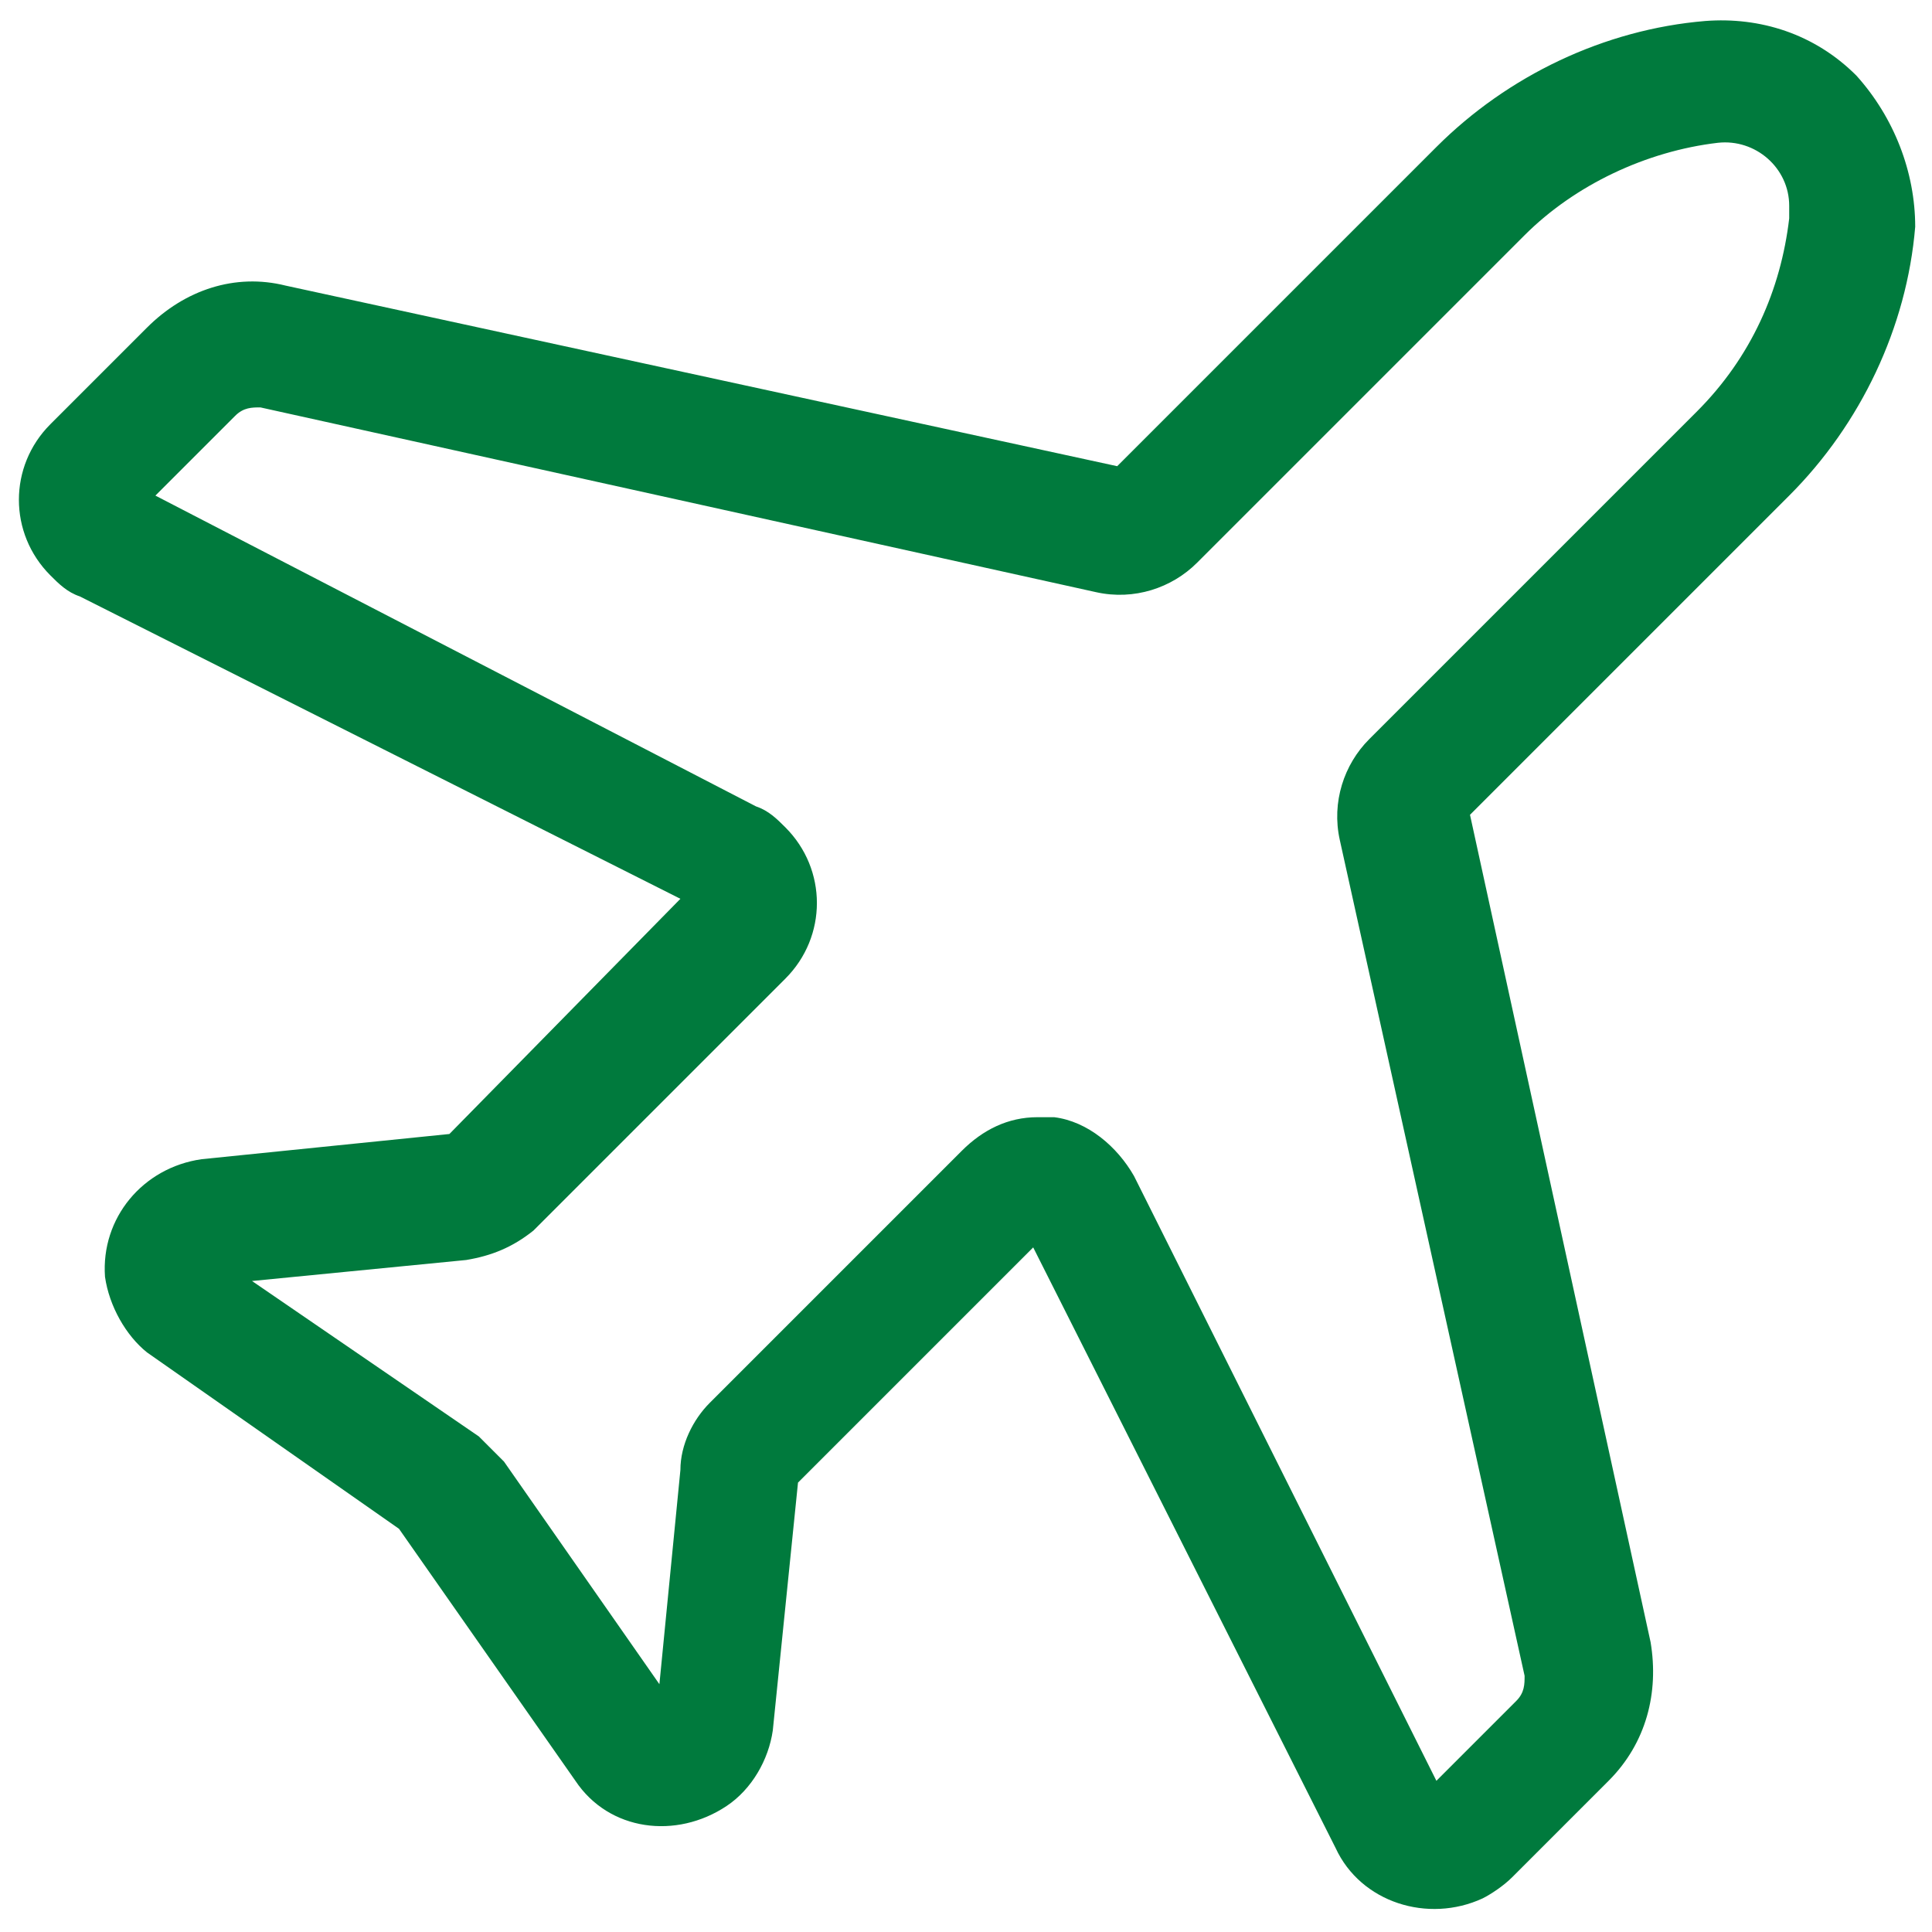 <?xml version="1.0" encoding="utf-8"?>
<!-- Generator: Adobe Illustrator 19.0.0, SVG Export Plug-In . SVG Version: 6.00 Build 0)  -->
<svg version="1.1" id="Layer_1" xmlns="http://www.w3.org/2000/svg" xmlns:xlink="http://www.w3.org/1999/xlink" x="0px" y="0px"
	 width="46px" height="46px" viewBox="0 0 46 46" style="enable-background:new 0 0 46 46;" xml:space="preserve">
<style type="text/css">
	.st0{fill:#007A3D;}
</style>
<g id="plane">
	<path class="st0" d="M44.2,1.8c-1-1-2.3-1.4-3.6-1.3c-2.4,0.2-4.7,1.3-6.4,3l-7.6,7.6L6.8,6.8c-1.2-0.3-2.4,0.1-3.3,1l-2.3,2.3
		c-1,1-1,2.6,0,3.6c0.2,0.2,0.4,0.4,0.7,0.5l14.3,7.2L10.7,27l-5.9,0.6c-1.4,0.2-2.4,1.4-2.3,2.8c0.1,0.7,0.5,1.4,1,1.8l6,4.2l4.2,6
		c0.8,1.2,2.4,1.4,3.6,0.6c0.6-0.4,1-1.1,1.1-1.8l0.6-5.9l5.6-5.6l7.2,14.3c0.6,1.3,2.2,1.8,3.5,1.2c0.2-0.1,0.5-0.3,0.7-0.5
		l2.3-2.3c0.9-0.9,1.2-2.1,1-3.3l-4.3-19.7l7.6-7.6c1.7-1.7,2.8-4,3-6.4C45.6,4.1,45.1,2.8,44.2,1.8L44.2,1.8z M40.4,9.8l-7.8,7.8
		c-0.6,0.6-0.9,1.5-0.7,2.4l4.4,19.9c0,0.2,0,0.4-0.2,0.6l-1.9,1.9L27,28c-0.4-0.7-1.1-1.3-1.9-1.4c-0.1,0-0.3,0-0.4,0
		c-0.7,0-1.3,0.3-1.8,0.8l-6,6c-0.4,0.4-0.7,1-0.7,1.6l-0.5,5.1l-3.7-5.3c-0.2-0.2-0.4-0.4-0.6-0.6L6,30.5l5.1-0.5
		c0.6-0.1,1.1-0.3,1.6-0.7l6-6c1-1,1-2.6,0-3.6c-0.2-0.2-0.4-0.4-0.7-0.5L3.7,11.8l1.9-1.9C5.8,9.7,6,9.7,6.2,9.7l19.9,4.4
		c0.9,0.2,1.8-0.1,2.4-0.7l7.8-7.8c1.2-1.2,2.9-2,4.6-2.2c0.9-0.1,1.7,0.6,1.7,1.5c0,0.1,0,0.2,0,0.3C42.4,6.9,41.7,8.5,40.4,9.8
		L40.4,9.8z"/>
</g>
</svg>
